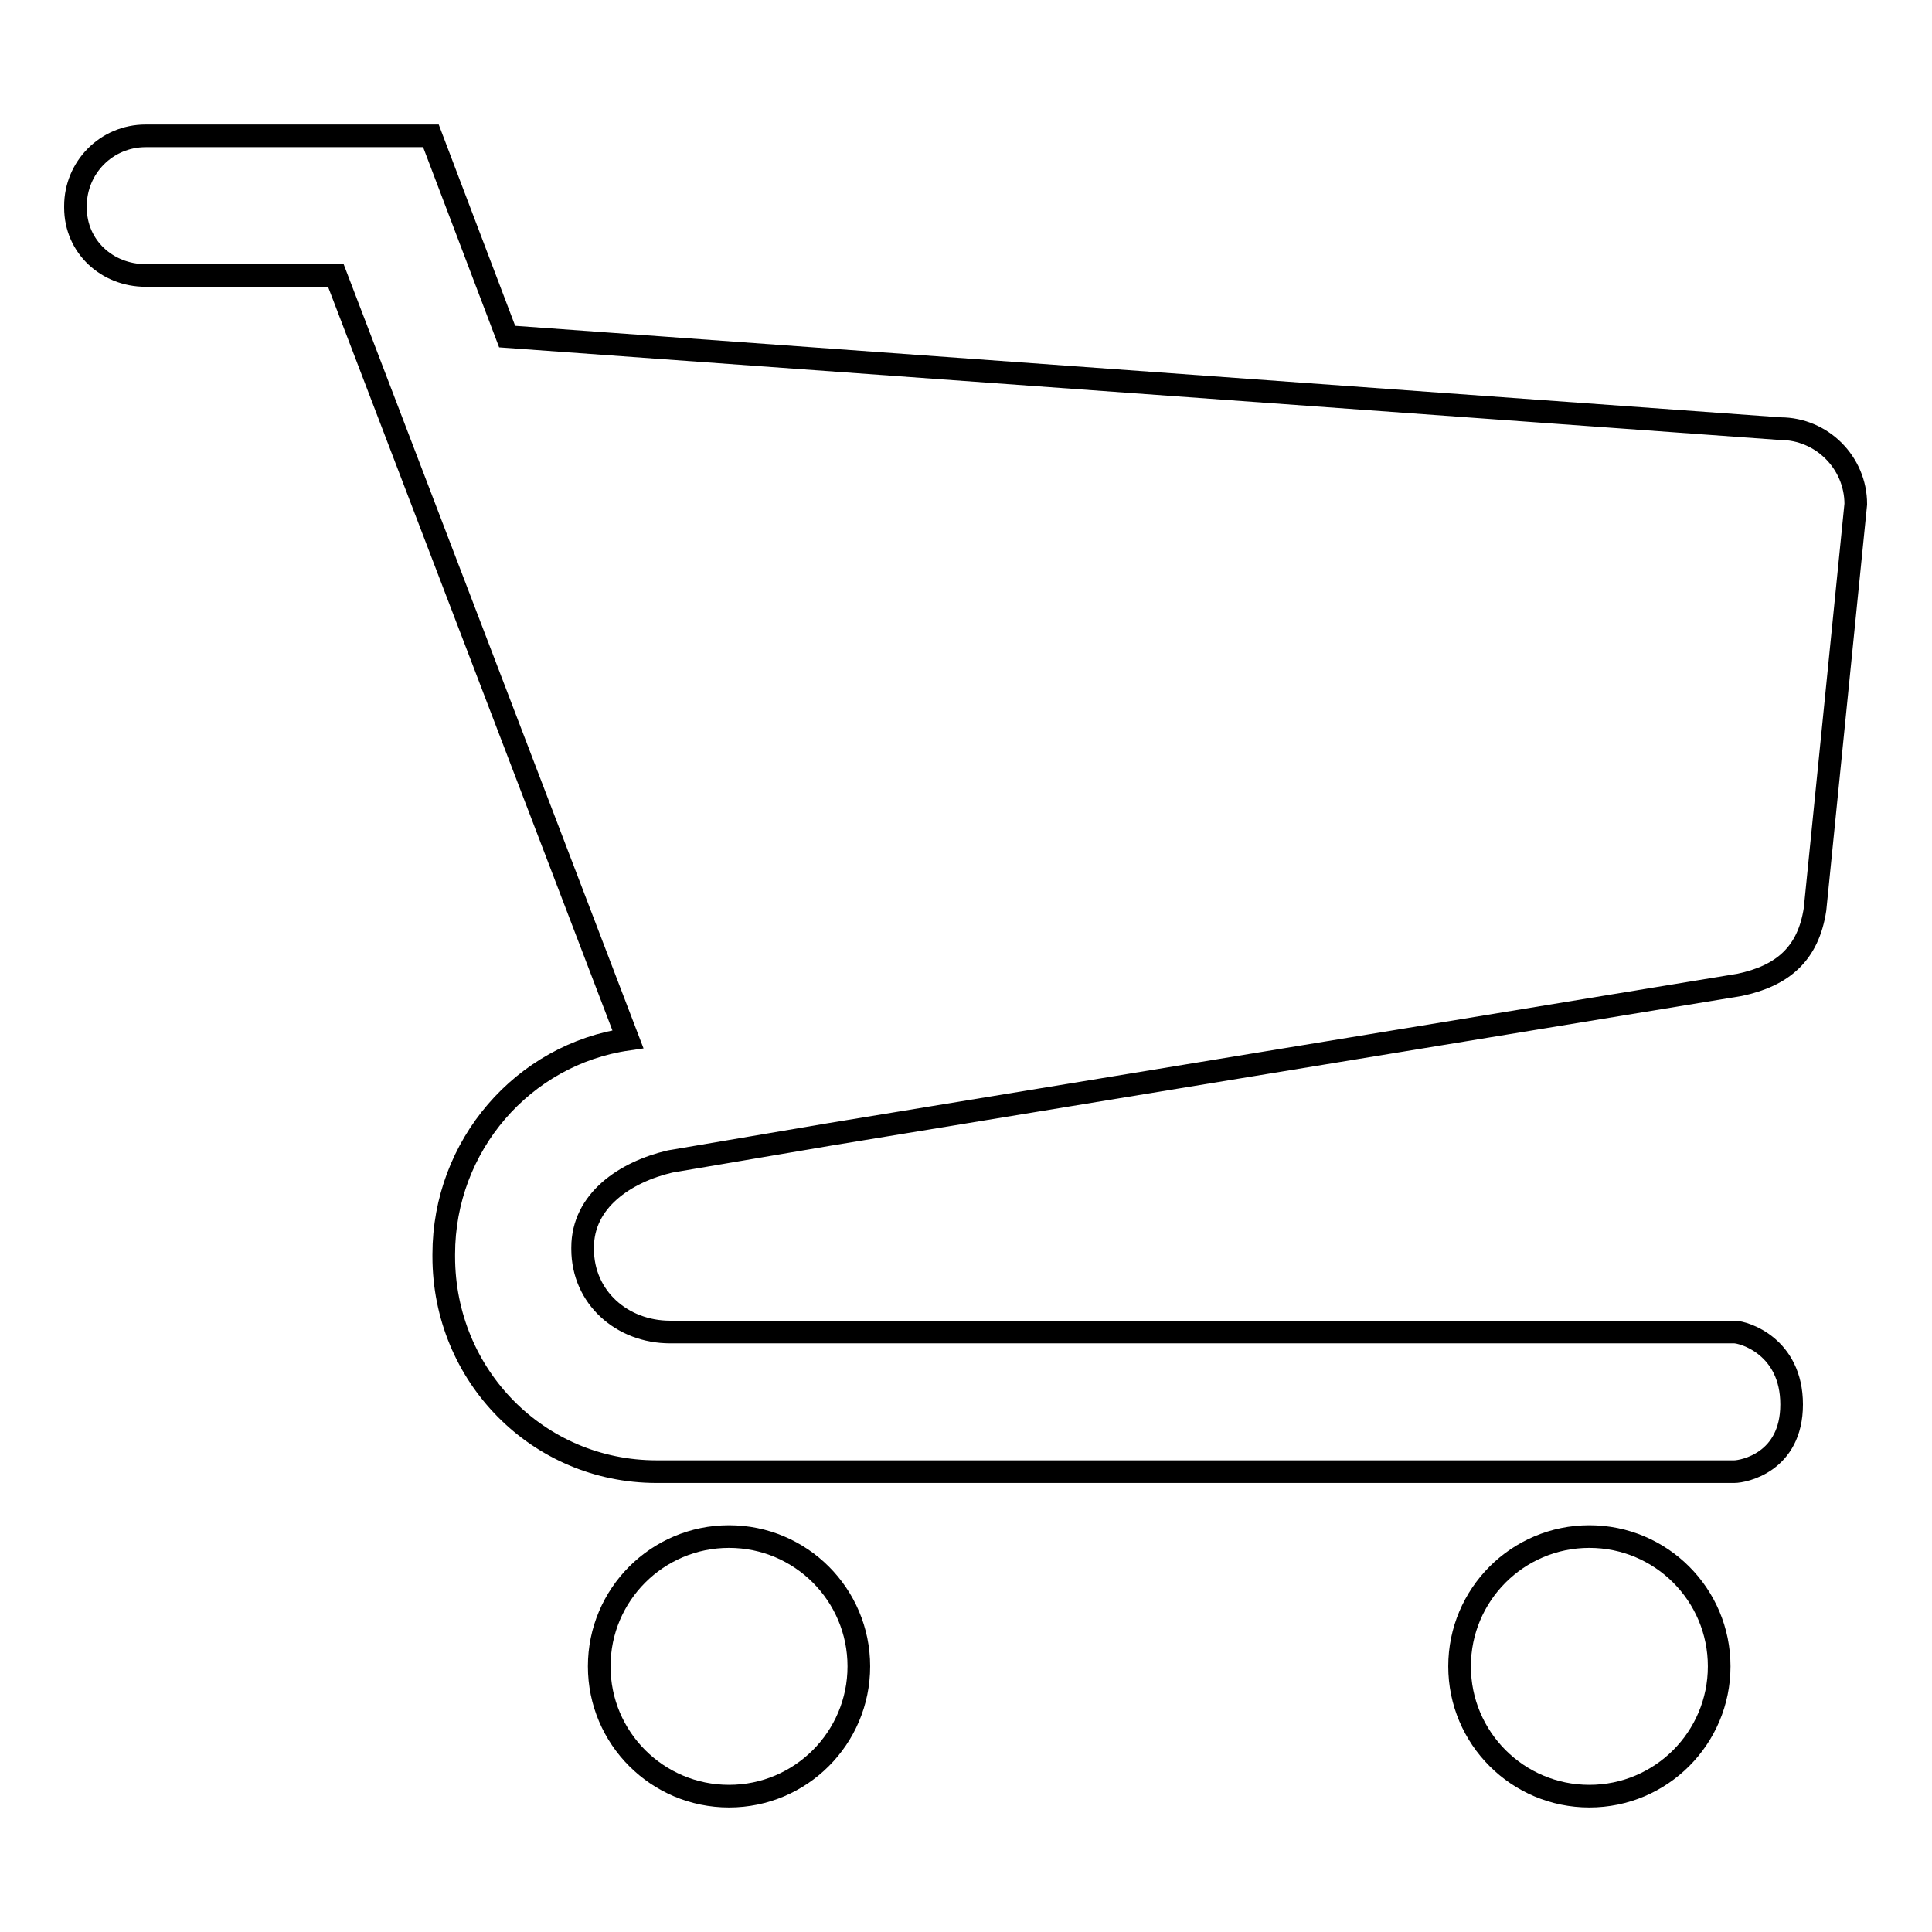 <?xml version="1.0" encoding="utf-8"?>
<!-- Svg Vector Icons : http://www.onlinewebfonts.com/icon -->
<!DOCTYPE svg PUBLIC "-//W3C//DTD SVG 1.1//EN" "http://www.w3.org/Graphics/SVG/1.1/DTD/svg11.dtd">
<svg version="1.1" xmlns="http://www.w3.org/2000/svg" xmlns:xlink="http://www.w3.org/1999/xlink" x="0px" y="0px" viewBox="0 0 256 256" enable-background="new 0 0 256 256" xml:space="preserve">
<g><g><path stroke-width="3" fill-opacity="0" stroke="#000000"  d="M88.8,153.9l21.2-3.6l120.5-19.8c5.7-1.2,9.1-4.1,10-10l5.4-53.7c0-5.5-4.5-10-10-10L67.2,44.6L57.1,18H37.3h-18c-5.2,0-9.3,4.2-9.3,9.3v0.2c0,5.2,4.2,9,9.3,9h25.2l38.7,101.2c-13.9,2-24.4,14.1-24.4,28.5v0.3c0,15.8,12.5,28.5,28.2,28.5c0,0,141.6,0,142.8,0c1.2,0,7.6-1.2,7.6-8.9s-6.3-9.6-7.6-9.6c-1.3,0-141,0-141,0c-6.4,0-11.6-4.6-11.6-11v-0.2C77.2,159.1,82.8,155.3,88.8,153.9z"/><path stroke-width="3" fill-opacity="0" stroke="#000000"  d="M79.4,220.8c0,9.5,7.7,17.2,17.2,17.2c9.5,0,17.2-7.7,17.2-17.2c0-9.5-7.7-17.2-17.2-17.2C87.1,203.6,79.4,211.3,79.4,220.8L79.4,220.8z"/><path stroke-width="3" fill-opacity="0" stroke="#000000"  d="M193.4,220.8c0,9.5,7.7,17.2,17.2,17.2c9.5,0,17.2-7.7,17.2-17.2c0-9.5-7.7-17.2-17.2-17.2C201.1,203.6,193.4,211.3,193.4,220.8z"/></g></g>
</svg>